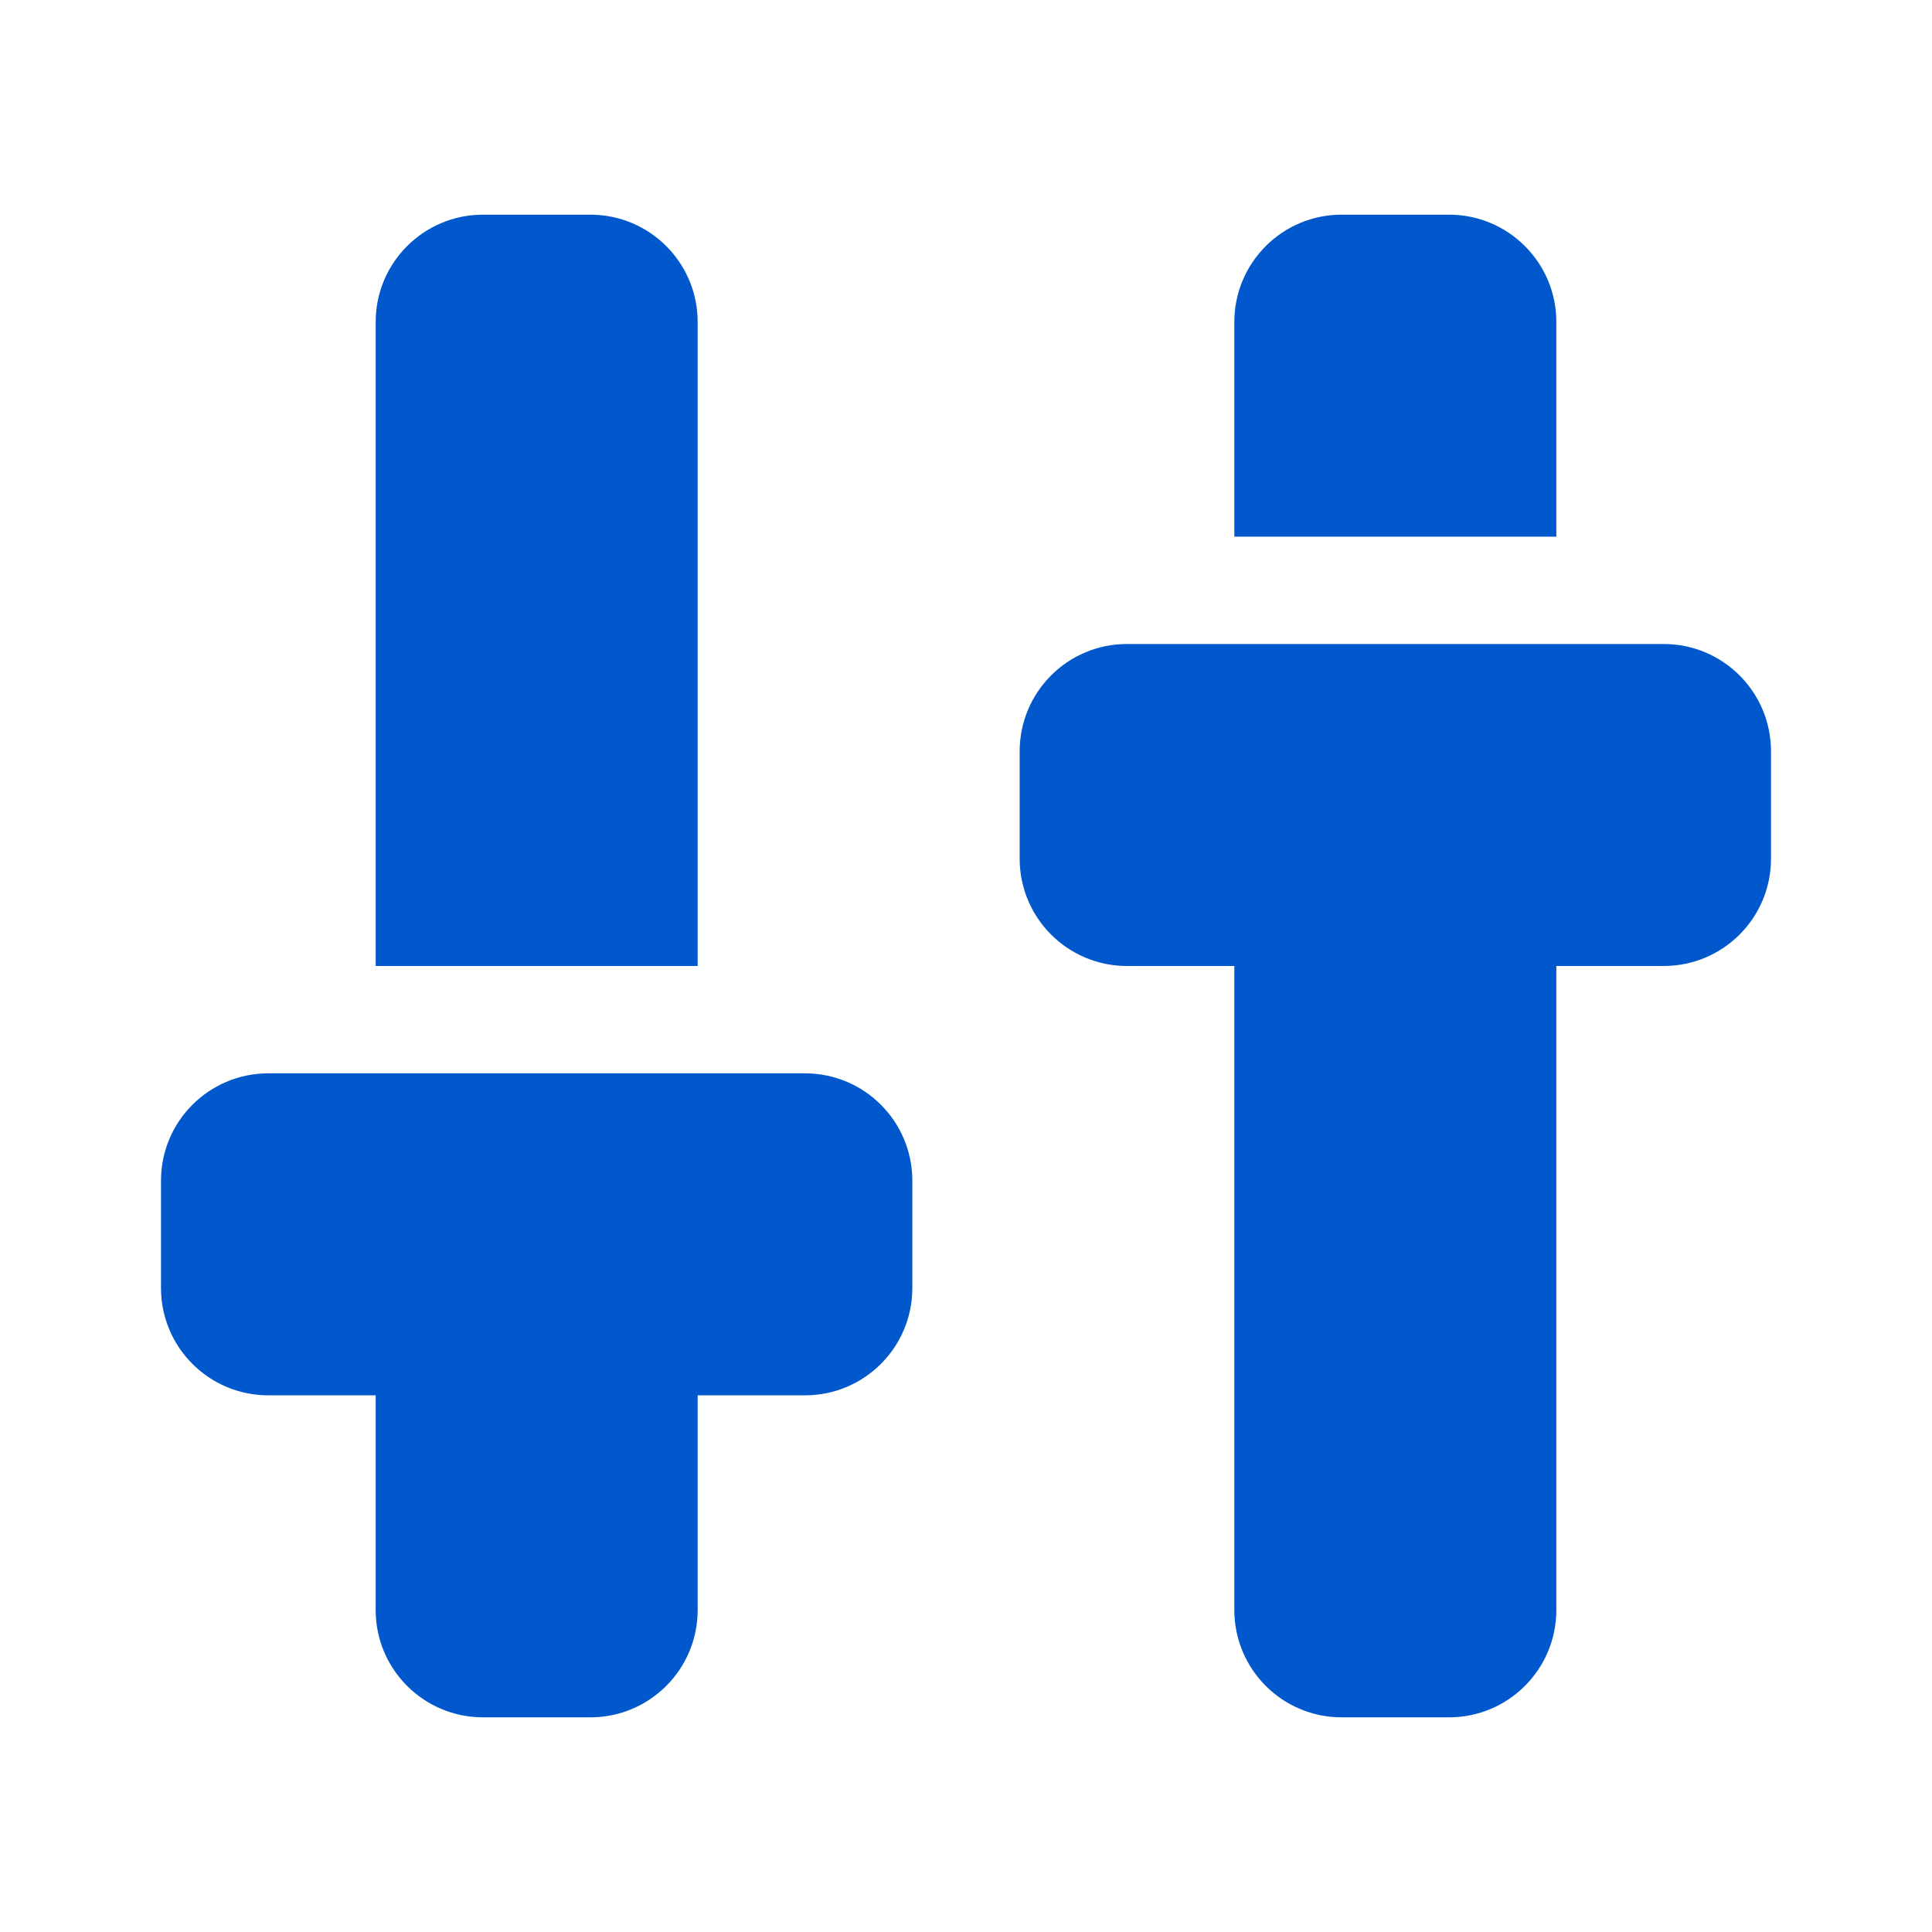 <?xml version="1.0" encoding="UTF-8"?>
<svg xmlns="http://www.w3.org/2000/svg" width="36" height="36" viewBox="0 0 36 36" fill="none">
  <path d="M13 30C13 31.105 12.105 32 11 32H9C7.895 32 7 31.105 7 30V26H5C3.895 26 3 25.105 3 24V22C3 20.895 3.895 20 5 20H15C16.105 20 17 20.895 17 22V24C17 25.105 16.105 26 15 26H13V30ZM31 12C32.105 12 33 12.895 33 14V16C33 17.105 32.105 18 31 18H29V30C29 31.105 28.105 32 27 32H25C23.895 32 23 31.105 23 30V18H21C19.895 18 19 17.105 19 16V14C19 12.895 19.895 12 21 12H31ZM11 4C12.105 4 13 4.895 13 6V18H7V6C7 4.895 7.895 4 9 4H11ZM27 4C28.105 4 29 4.895 29 6V10H23V6C23 4.895 23.895 4 25 4H27Z" fill="#0058CC"></path>
</svg>
